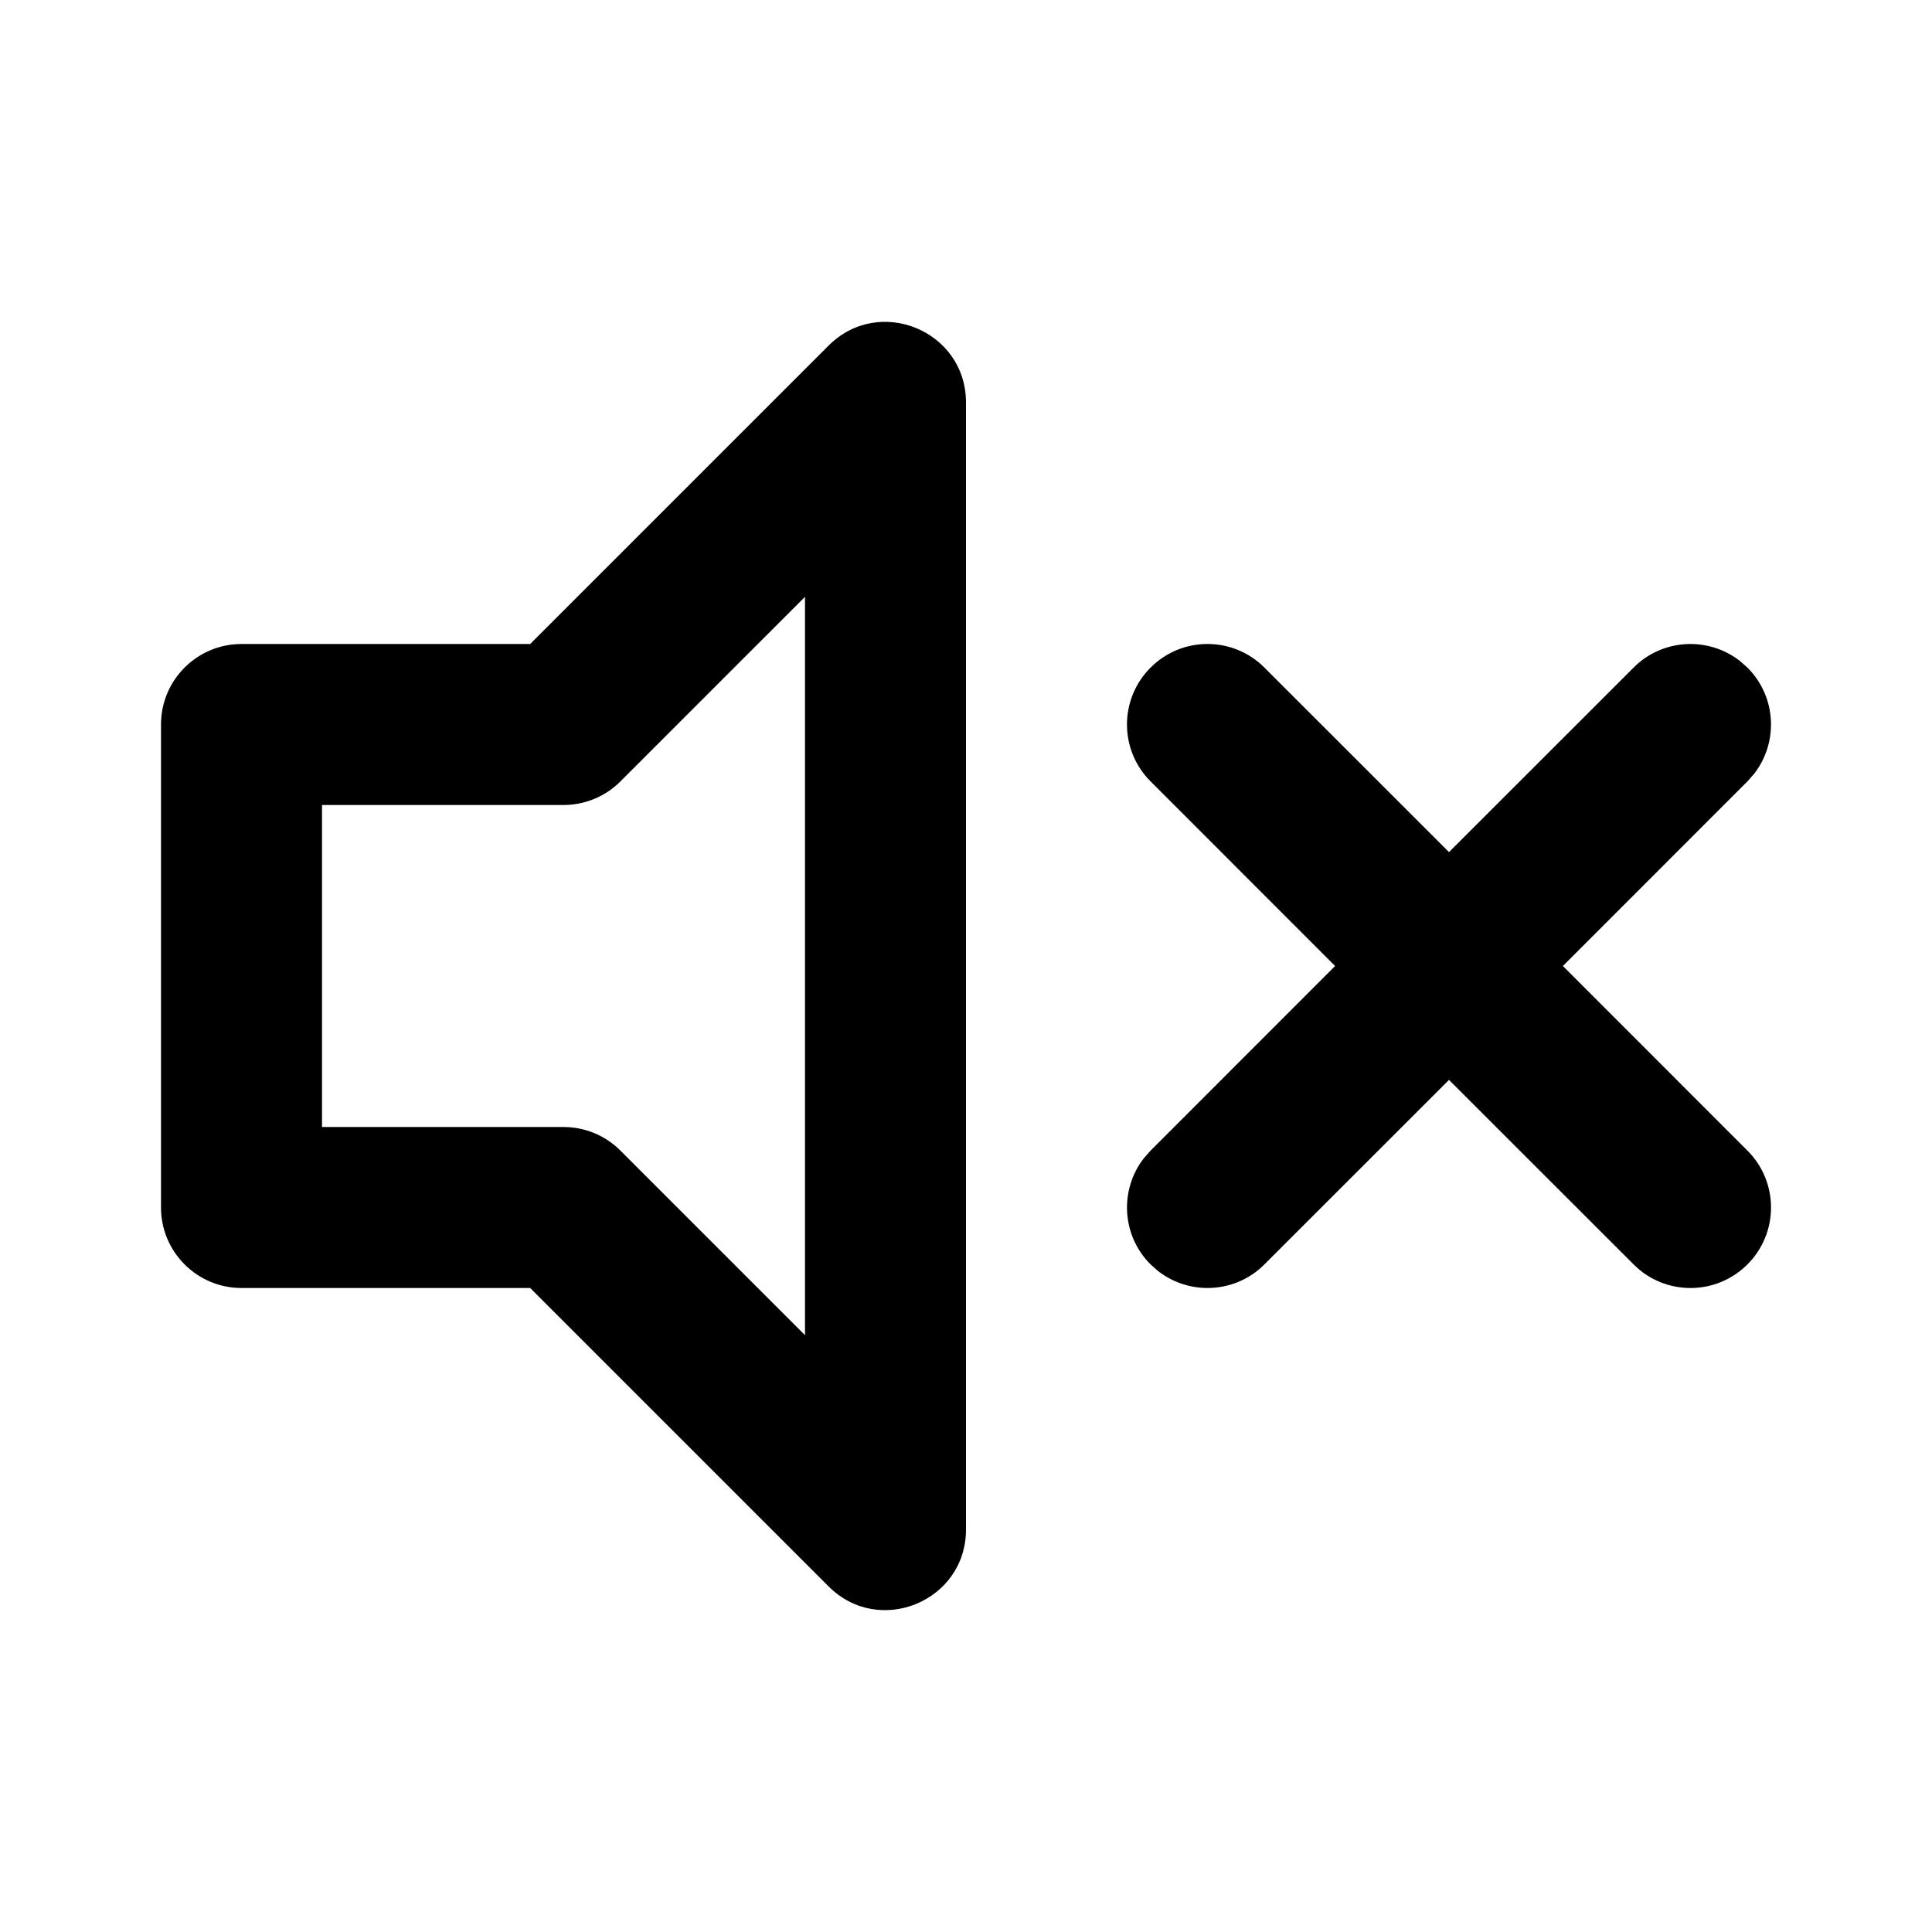 <?xml version="1.0" encoding="utf-8"?>
<svg fill="#000000" width="800px" height="800px" viewBox="0 0 24 24" xmlns="http://www.w3.org/2000/svg">
  <path fill-rule="evenodd" d="M12,5 L12,19 C12,19.891 10.923,20.337 10.293,19.707 L6.586,16 L3,16 C2.448,16 2,15.552 2,15 L2,9 C2,8.448 2.448,8 3,8 L6.586,8 L10.293,4.293 C10.923,3.663 12,4.109 12,5 Z M10,7.414 L7.707,9.707 C7.52,9.895 7.265,10 7,10 L4,10 L4,14 L7,14 C7.265,14 7.52,14.105 7.707,14.293 L10,16.586 L10,7.414 Z M15.707,8.293 L18,10.585 L20.293,8.293 C20.653,7.932 21.221,7.905 21.613,8.21 L21.707,8.293 C22.068,8.653 22.095,9.221 21.79,9.613 L21.707,9.707 L19.415,12 L21.707,14.293 C22.098,14.683 22.098,15.317 21.707,15.707 C21.317,16.098 20.683,16.098 20.293,15.707 L18,13.415 L15.707,15.707 C15.347,16.068 14.779,16.095 14.387,15.79 L14.293,15.707 C13.932,15.347 13.905,14.779 14.21,14.387 L14.293,14.293 L16.585,12 L14.293,9.707 C13.902,9.317 13.902,8.683 14.293,8.293 C14.683,7.902 15.317,7.902 15.707,8.293 Z"/>
</svg>